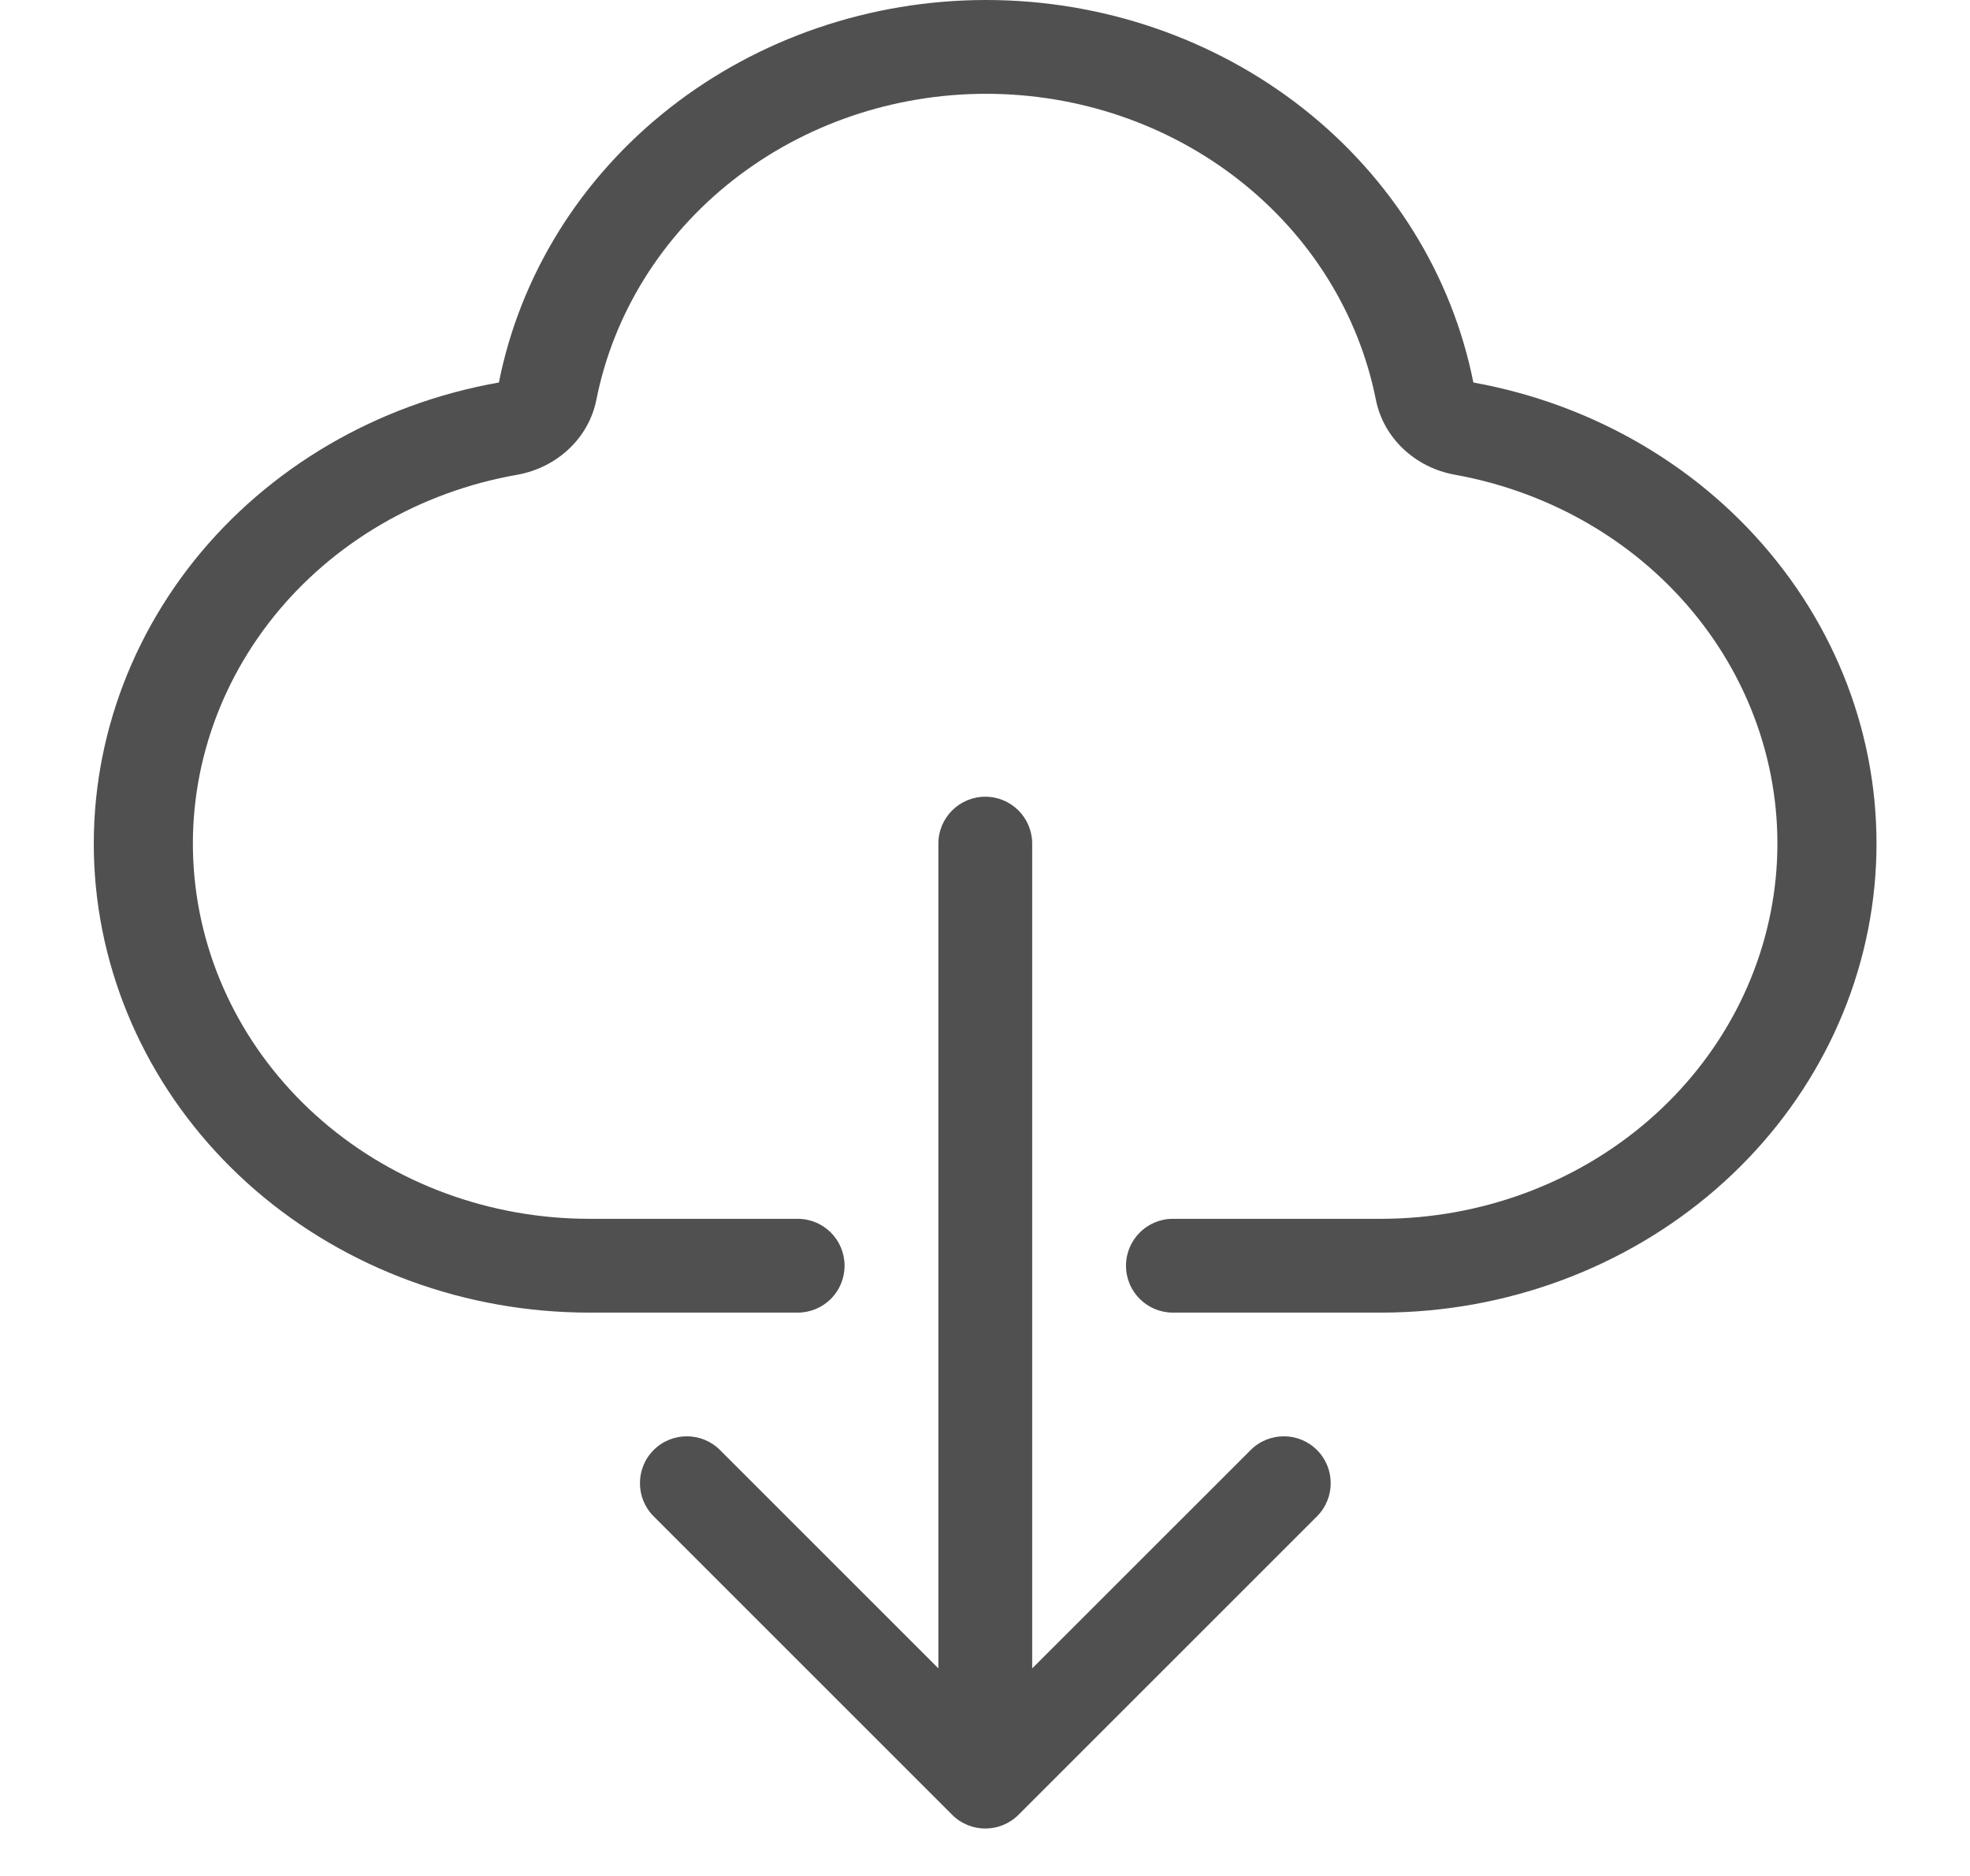 <svg width="21" height="20" viewBox="0 0 21 20" fill="none" xmlns="http://www.w3.org/2000/svg">
<path fill-rule="evenodd" clip-rule="evenodd" d="M9.003 13.494C9.003 13.218 8.78 12.994 8.503 12.994H6.286C5.232 12.995 4.215 12.623 3.436 11.951C2.657 11.279 2.171 10.356 2.074 9.362C1.977 8.369 2.276 7.377 2.912 6.581C3.548 5.786 4.475 5.244 5.511 5.062C5.94 4.986 6.276 4.669 6.357 4.263C6.539 3.346 7.053 2.518 7.812 1.922C8.571 1.326 9.526 1 10.512 1C11.498 1 12.453 1.326 13.211 1.922C13.97 2.518 14.485 3.346 14.667 4.263C14.748 4.667 15.081 4.984 15.508 5.061C16.541 5.247 17.464 5.79 18.096 6.585C18.729 7.38 19.026 8.37 18.929 9.361C18.832 10.352 18.349 11.273 17.573 11.945C16.798 12.616 15.787 12.99 14.736 12.994H12.503C12.227 12.994 12.003 13.218 12.003 13.494C12.003 13.771 12.227 13.994 12.503 13.994H14.738C16.052 13.99 17.317 13.522 18.287 12.682C19.256 11.843 19.86 10.691 19.981 9.453C20.102 8.214 19.731 6.977 18.94 5.984C18.15 4.99 16.997 4.311 15.706 4.078C15.478 2.932 14.834 1.897 13.886 1.152C12.938 0.408 11.744 0 10.512 0C9.28 0 8.086 0.408 7.138 1.152C6.189 1.897 5.546 2.932 5.318 4.078C4.023 4.306 2.864 4.984 2.069 5.978C1.275 6.973 0.901 8.213 1.022 9.454C1.144 10.696 1.751 11.85 2.724 12.69C3.698 13.53 4.968 13.995 6.286 13.994H8.503C8.78 13.994 9.003 13.771 9.003 13.494Z" fill="#505050"/>
<path d="M11.003 8.994C11.003 8.718 10.78 8.494 10.503 8.494C10.227 8.494 10.003 8.718 10.003 8.994L11.003 8.994ZM10.15 19.348C10.345 19.543 10.662 19.543 10.857 19.348L14.039 16.166C14.234 15.971 14.234 15.654 14.039 15.459C13.844 15.264 13.527 15.264 13.332 15.459L10.503 18.287L7.675 15.459C7.48 15.264 7.163 15.264 6.968 15.459C6.773 15.654 6.773 15.971 6.968 16.166L10.15 19.348ZM10.003 8.994L10.003 18.994L11.003 18.994L11.003 8.994L10.003 8.994Z" fill="#505050"/>
</svg>
